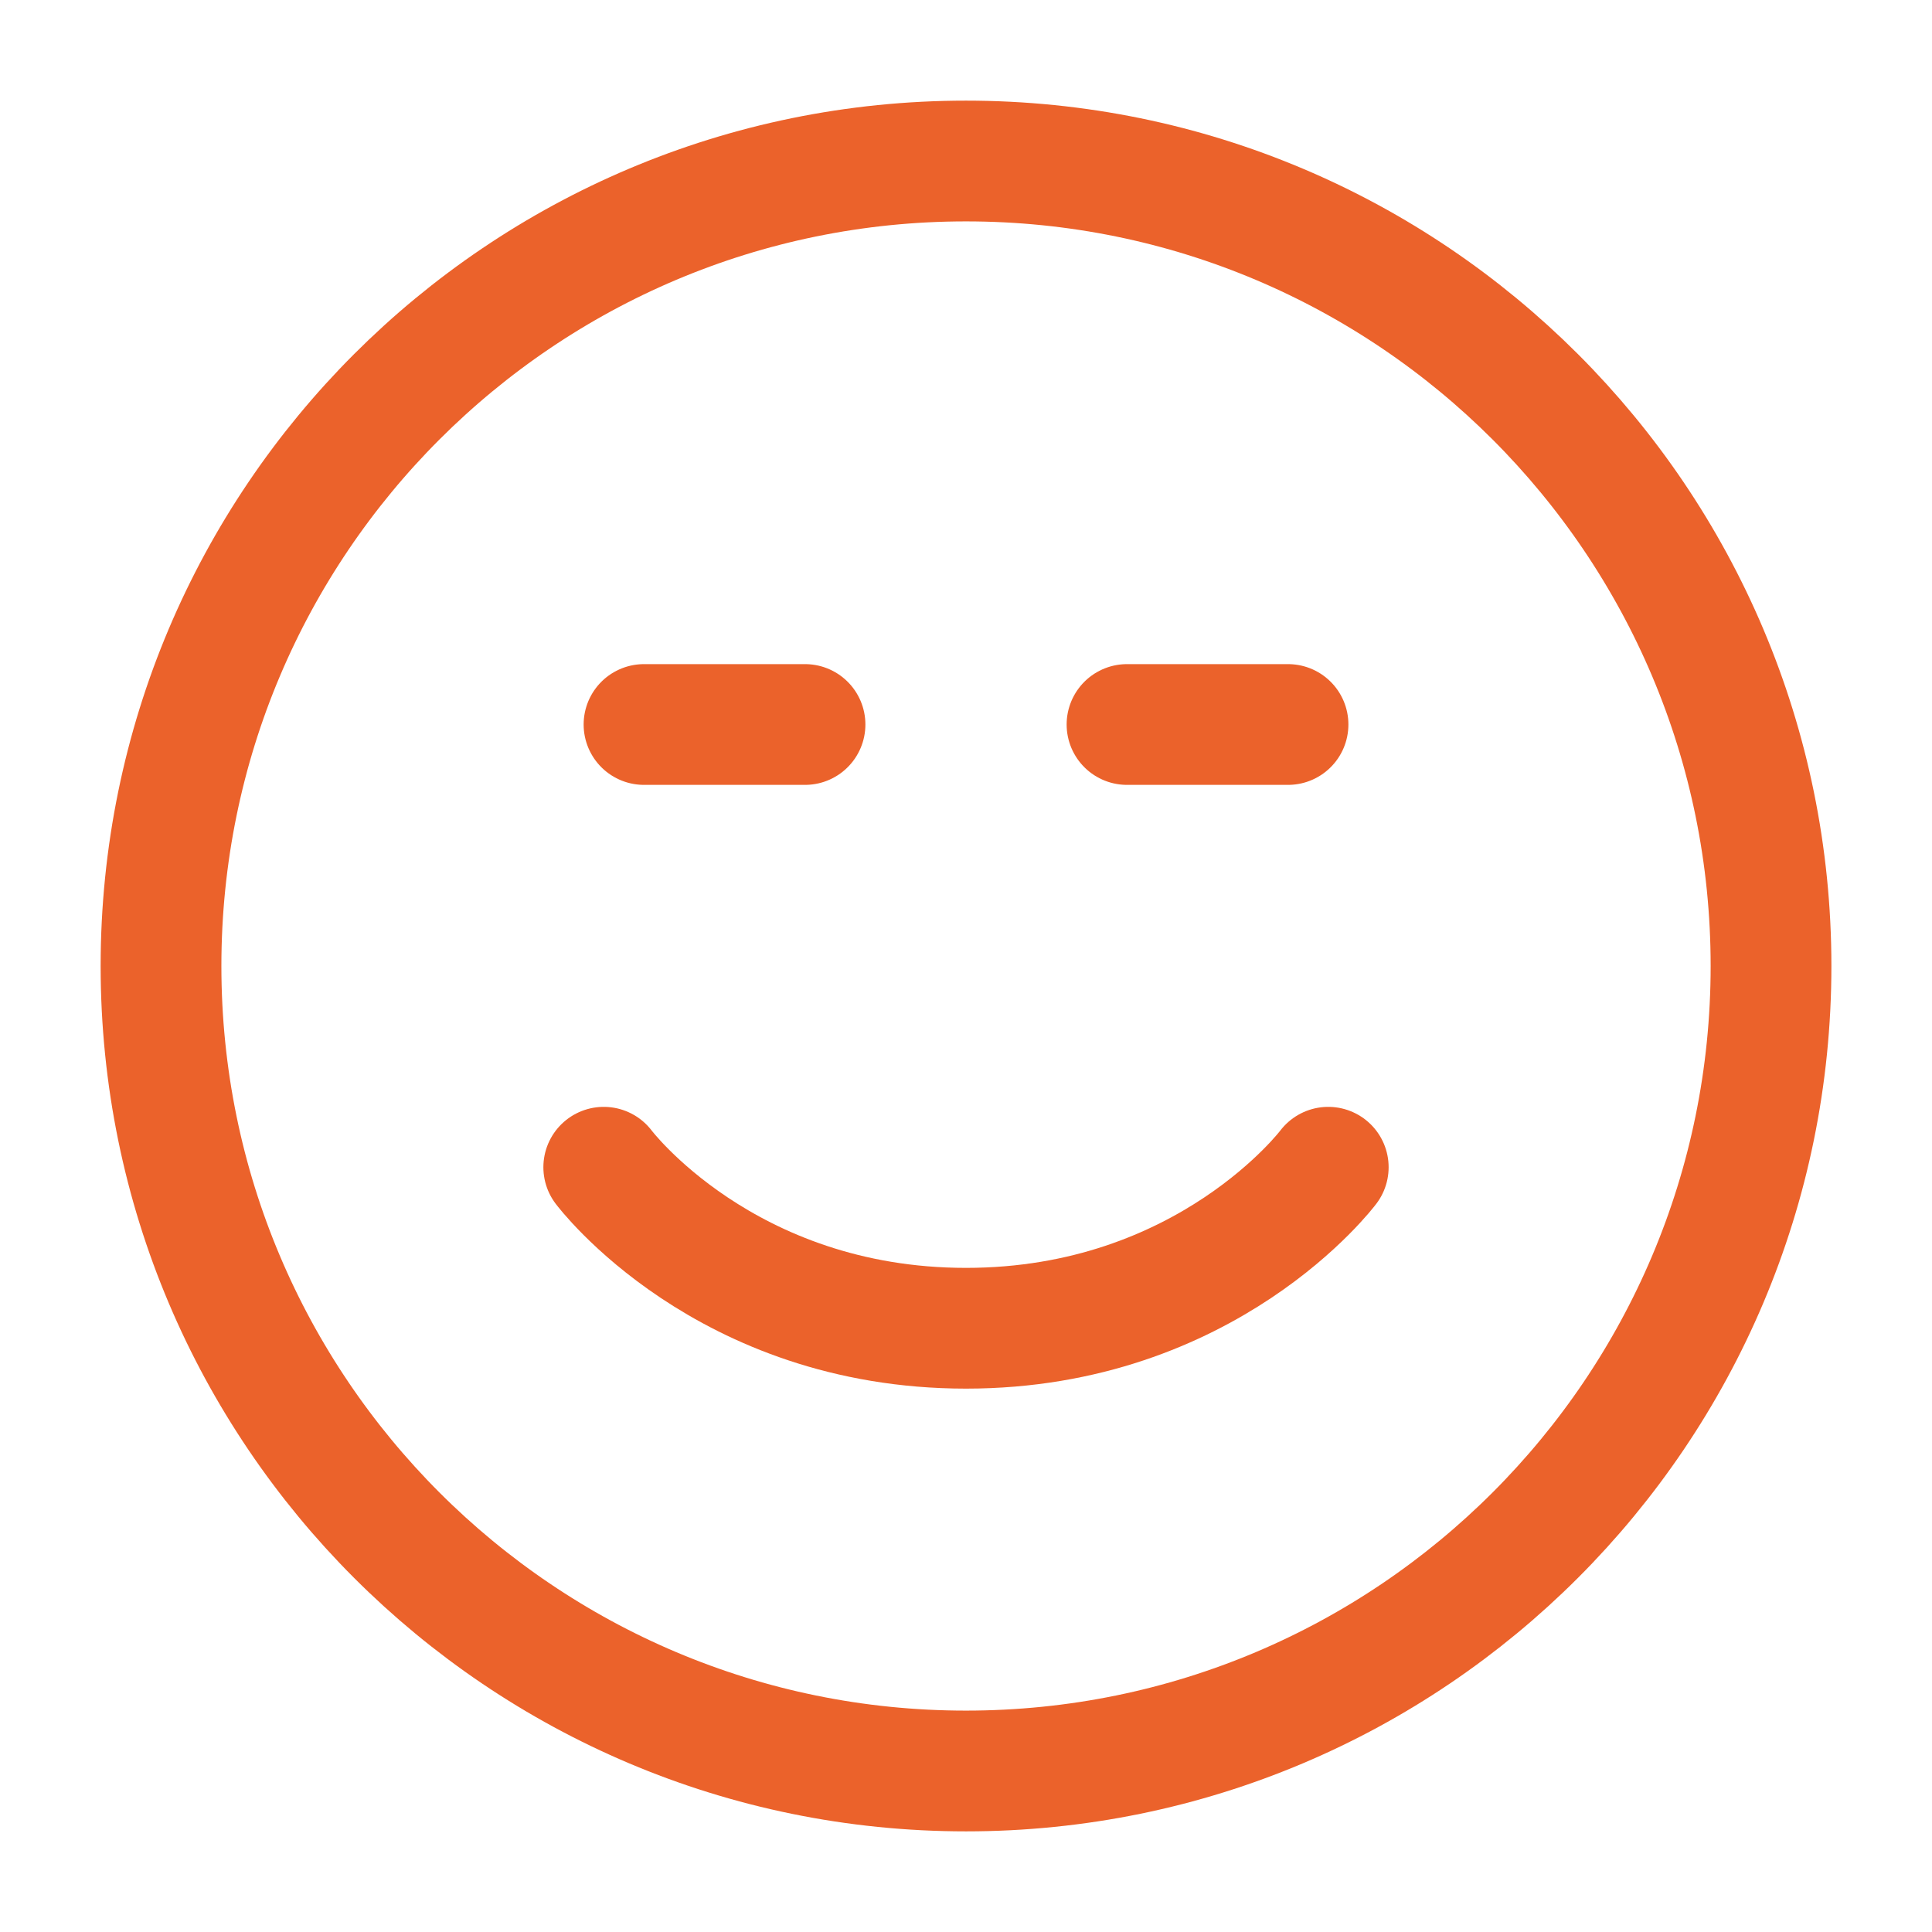 <svg width="56" height="56" viewBox="0 0 56 56" fill="none" xmlns="http://www.w3.org/2000/svg">
<path d="M23.334 21H18.667M37.334 21H32.667M4.667 28C4.667 40.887 15.114 51.333 28 51.333C40.887 51.333 51.334 40.887 51.334 28C51.334 15.113 40.887 4.667 28 4.667C15.114 4.667 4.667 15.113 4.667 28Z" stroke="#EB622B" stroke-width="3.5" stroke-linecap="round" stroke-linejoin="round"/>
<path d="M38.5 33.833C38.5 33.833 35 38.5 28 38.5C21 38.5 17.5 33.833 17.5 33.833" stroke="#EB622B" stroke-width="3.5" stroke-linecap="round" stroke-linejoin="round"/>
</svg>
